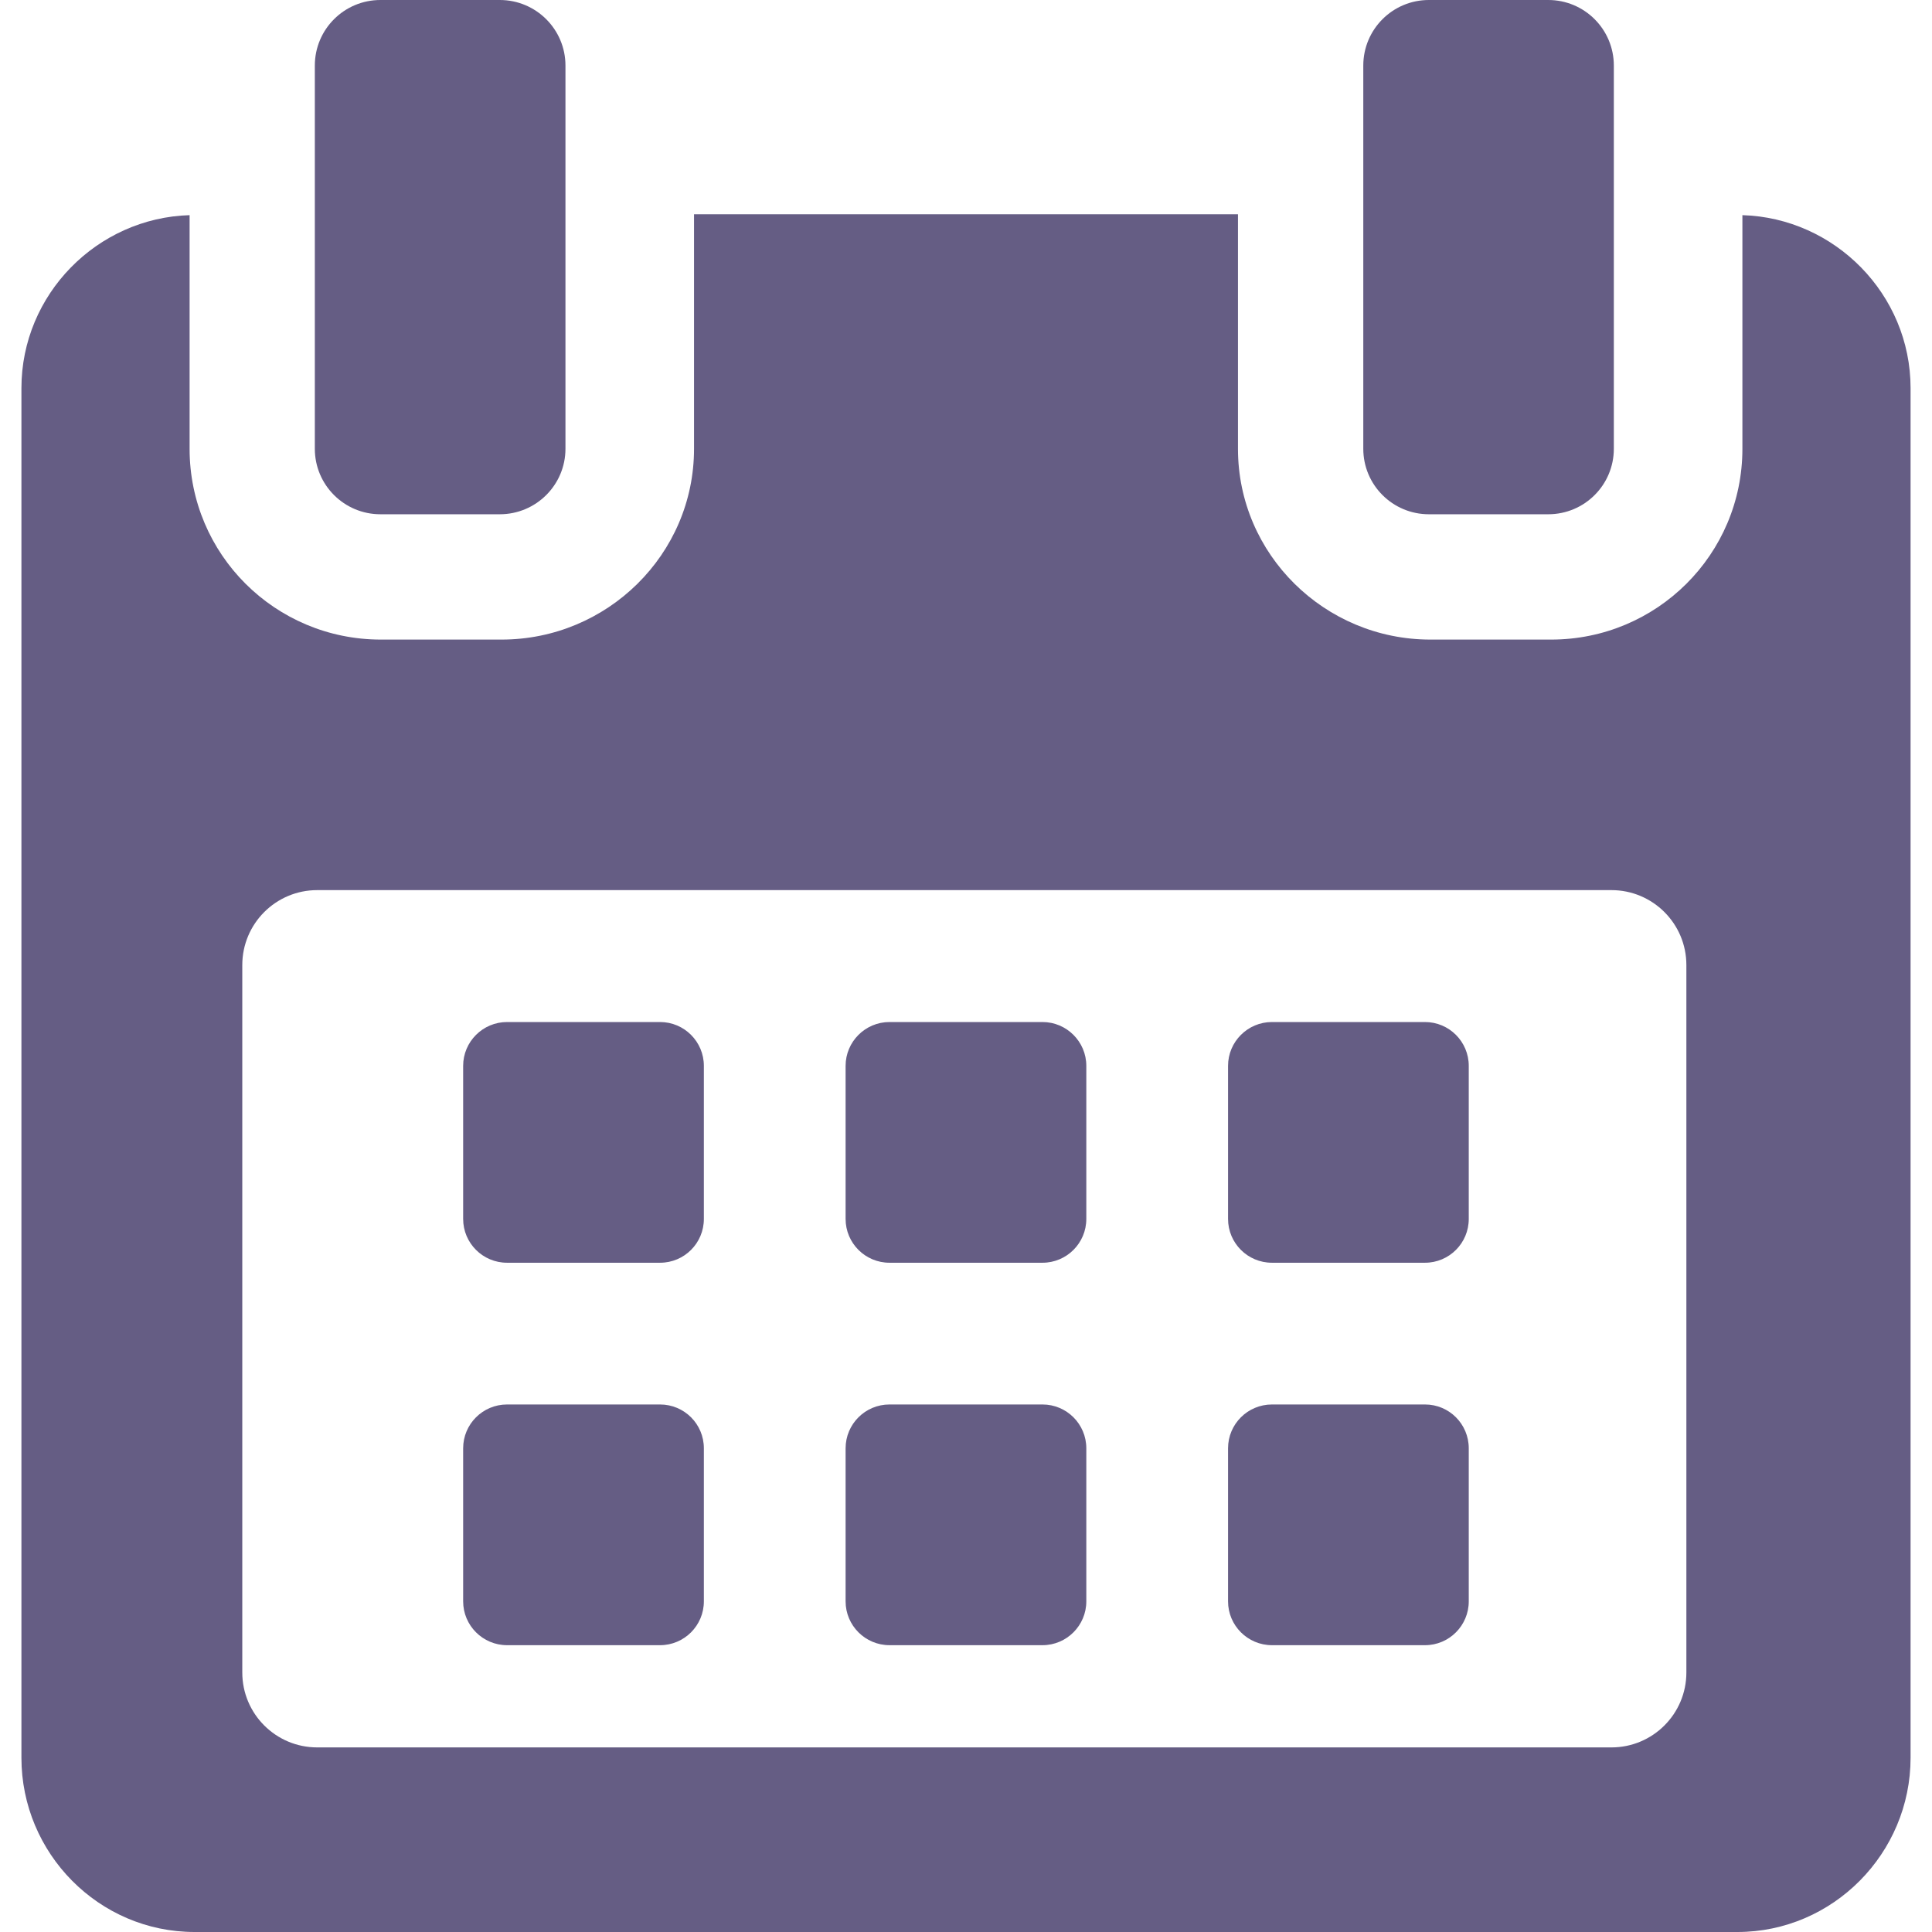 <svg width="22" height="22" viewBox="0 0 22 22" fill="none" xmlns="http://www.w3.org/2000/svg">
<path d="M8.015 12.137C8.015 11.862 7.792 11.638 7.516 11.638H5.774C5.498 11.638 5.274 11.862 5.274 12.137V13.88C5.274 14.156 5.498 14.379 5.774 14.379H7.516C7.792 14.379 8.015 14.156 8.015 13.88V12.137Z" fill="#655D84"/>
<path d="M12.37 12.137C12.37 11.862 12.146 11.638 11.871 11.638H10.129C9.853 11.638 9.629 11.862 9.629 12.137V13.88C9.629 14.156 9.853 14.379 10.129 14.379H11.871C12.146 14.379 12.37 14.156 12.37 13.88V12.137Z" fill="#655D84"/>
<path d="M16.725 12.137C16.725 11.862 16.502 11.638 16.226 11.638H14.484C14.208 11.638 13.984 11.862 13.984 12.137V13.88C13.984 14.156 14.208 14.379 14.484 14.379H16.226C16.502 14.379 16.725 14.156 16.725 13.88V12.137Z" fill="#655D84"/>
<path d="M8.015 16.492C8.015 16.216 7.792 15.993 7.516 15.993H5.774C5.498 15.993 5.274 16.216 5.274 16.492V18.235C5.274 18.51 5.498 18.734 5.774 18.734H7.516C7.792 18.734 8.015 18.51 8.015 18.235V16.492Z" fill="#655D84"/>
<path d="M12.37 16.492C12.37 16.216 12.146 15.993 11.871 15.993H10.129C9.853 15.993 9.629 16.216 9.629 16.492V18.235C9.629 18.51 9.853 18.734 10.129 18.734H11.871C12.146 18.734 12.37 18.51 12.37 18.235V16.492Z" fill="#655D84"/>
<path d="M16.725 16.492C16.725 16.216 16.502 15.993 16.227 15.993H14.484C14.208 15.993 13.984 16.216 13.984 16.492V18.235C13.984 18.51 14.208 18.734 14.484 18.734H16.227C16.502 18.734 16.725 18.51 16.725 18.235V16.492Z" fill="#655D84"/>
<path d="M19.841 2.45V5.111C19.841 6.314 18.865 7.283 17.663 7.283H16.288C15.086 7.283 14.097 6.314 14.097 5.111V2.44H7.903V5.111C7.903 6.314 6.914 7.283 5.711 7.283H4.337C3.134 7.283 2.159 6.314 2.159 5.111V2.45C1.107 2.481 0.244 3.351 0.244 4.42V20.016C0.244 21.105 1.126 22 2.216 22H19.784C20.872 22 21.756 21.104 21.756 20.016V4.42C21.756 3.351 20.892 2.481 19.841 2.45ZM19.203 19.045C19.203 19.516 18.821 19.898 18.35 19.898H3.612C3.141 19.898 2.759 19.516 2.759 19.045V10.989C2.759 10.518 3.141 10.136 3.612 10.136H18.35C18.821 10.136 19.203 10.518 19.203 10.989L19.203 19.045Z" fill="#655D84"/>
<path d="M4.332 5.856H5.691C6.104 5.856 6.439 5.522 6.439 5.11V0.747C6.439 0.334 6.104 0 5.691 0H4.332C3.919 0 3.585 0.334 3.585 0.747V5.11C3.585 5.522 3.919 5.856 4.332 5.856Z" fill="#655D84"/>
<path d="M16.271 5.856H17.63C18.043 5.856 18.377 5.522 18.377 5.11V0.747C18.377 0.334 18.043 0 17.63 0H16.271C15.858 0 15.524 0.334 15.524 0.747V5.11C15.524 5.522 15.858 5.856 16.271 5.856Z" fill="#655D84"/>
</svg>
